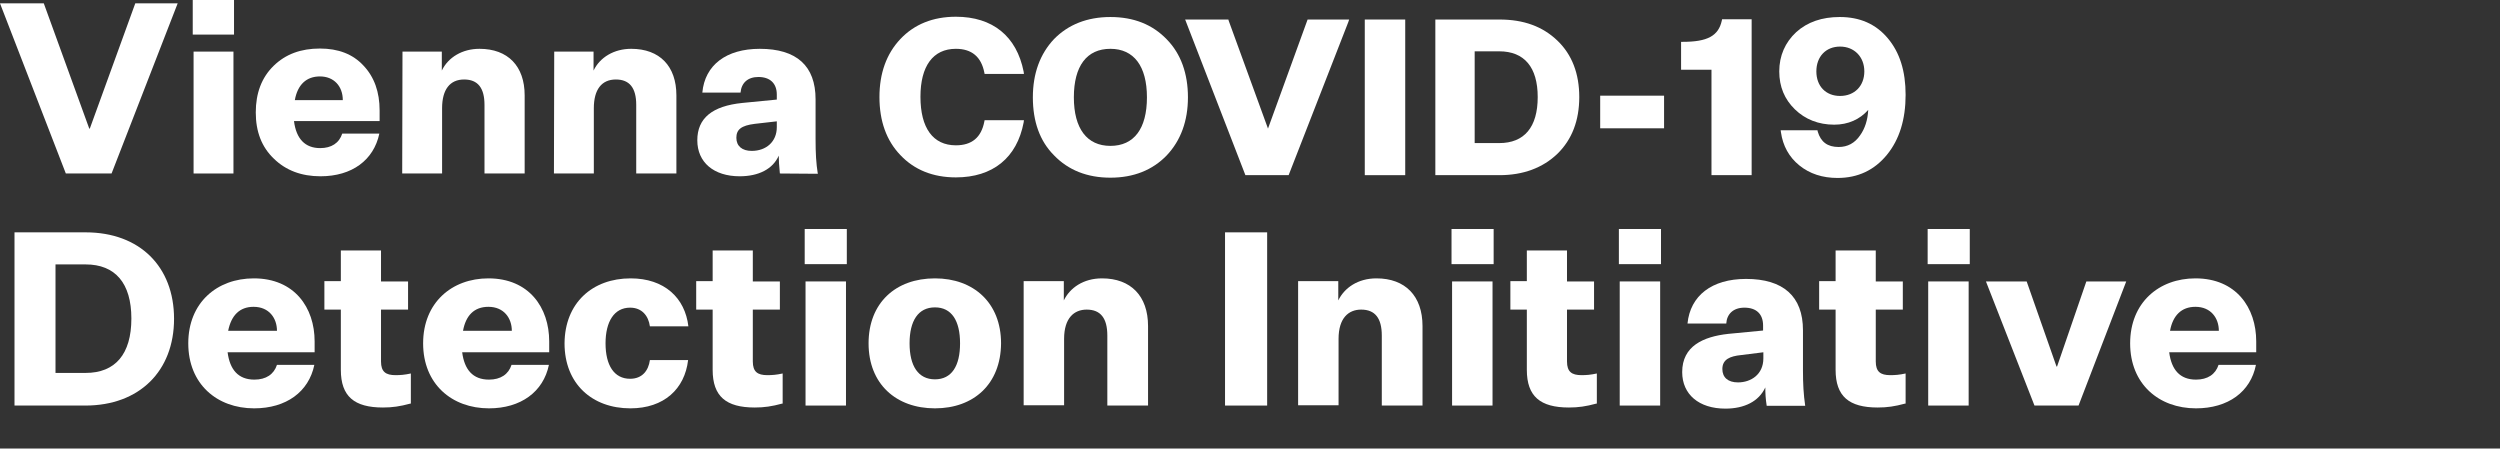 <?xml version="1.0" encoding="utf-8"?>
<!-- Generator: Adobe Illustrator 24.0.1, SVG Export Plug-In . SVG Version: 6.00 Build 0)  -->
<svg version="1.1" xmlns="http://www.w3.org/2000/svg" xmlns:xlink="http://www.w3.org/1999/xlink" x="0px" y="0px"
	 viewBox="0 0 896.3 160.8" style="enable-background:new 0 0 896.3 160.8;" xml:space="preserve">
<rect x="0" y="0" width="896.3" height="160.8" fill="#333333" stroke="none"/>
<style type="text/css">
	.st0{display:none;}
	.st1{display:inline;fill:#595959;}
	.st2{fill:#FFFFFF;}
	.st3{enable-background:new    ;}
</style>
<g id="Layer_2" class="st0">
	<rect x="-44" y="-48" class="st1" width="1015" height="281"/>
</g>
<g id="Layer_1">
	<g>
		<polygon class="st2" points="48.5,1.2 32.2,46.1 32,46.1 15.7,1.2 0,1.2 23.6,62.2 40,62.2 63.7,1.2 		"/>
		<path class="st2" d="M69.4,62.2h14.3V18.5H69.4V62.2z M69.1,12.4h14.8V0H69.1V12.4z"/>
		<g>
			<path class="st2" d="M105.7,35.9h17.2c0-5-3.2-8.5-8.2-8.5C109.9,27.4,106.7,30.3,105.7,35.9 M136,47.9
				c-2,9.5-9.8,15.3-21.1,15.3c-6.8,0-12.4-2.1-16.7-6.3c-4.4-4.2-6.5-9.7-6.5-16.6s2.1-12.5,6.4-16.7s9.8-6.2,16.6-6.2
				c6.6,0,11.8,2,15.6,6.1c3.9,4.1,5.8,9.5,5.8,16.1v3.8h-30.7c0.8,6.4,4,9.7,9.4,9.7c4,0,6.8-1.8,7.9-5.2H136L136,47.9z"/>
			<path class="st2" d="M144.3,18.5h14.1v6.8c2.3-4.8,7.4-7.8,13.5-7.8c10.2,0,16.2,6.2,16.2,16.7v28h-14.4V37.6
				c0-6.1-2.4-9.1-7.3-9.1c-5.1,0-7.9,3.6-7.9,10.3v23.4h-14.3L144.3,18.5L144.3,18.5z"/>
			<path class="st2" d="M198.7,18.5h14.1v6.8c2.3-4.8,7.4-7.8,13.5-7.8c10.2,0,16.2,6.2,16.2,16.7v28h-14.4V37.6
				c0-6.1-2.4-9.1-7.3-9.1c-5.1,0-7.9,3.6-7.9,10.3v23.4h-14.3L198.7,18.5L198.7,18.5z"/>
			<path class="st2" d="M269.5,54.1c5.2,0,9-3.3,9-8.5v-2.1l-7.9,0.9c-4.8,0.6-6.6,2-6.6,5S266.1,54.1,269.5,54.1 M279.6,62.2
				c-0.3-3.1-0.4-4.7-0.4-6.4c-2.1,4.8-7.2,7.4-14,7.4c-9.3,0-15.2-5-15.2-12.9s5.3-12.3,16.2-13.4l12.3-1.2v-1.8
				c0-4-2.4-6.3-6.6-6.3c-3.8,0-6.1,2.1-6.4,5.6h-13.7c0.9-9.9,8.6-15.7,20.6-15.7c13.2,0,20,6.1,20,18.1v14.2
				c0,5.2,0.2,8.7,0.8,12.5L279.6,62.2L279.6,62.2z"/>
			<path class="st2" d="M342.7,17.5c5.7,0,9.1,2.9,10.2,8.5l0.1,0.5h14.1l-0.1-0.8C364.5,13,355.9,6,342.7,6c-8.2,0-14.9,2.7-19.9,8
				s-7.5,12.3-7.5,20.8c0,8.6,2.5,15.6,7.5,20.8c5,5.3,11.7,8,19.9,8c13.2,0,21.9-7,24.3-19.7l0.1-0.8H353l-0.1,0.5
				c-1.1,5.7-4.5,8.5-10.2,8.5c-8.2,0-12.7-6.2-12.7-17.4C330,23.7,334.5,17.5,342.7,17.5"/>
			<path class="st2" d="M398.1,52.3c-8.4,0-13.1-6.2-13.1-17.4s4.6-17.4,13.1-17.4c8.4,0,13.1,6.2,13.1,17.4S406.6,52.3,398.1,52.3
				 M398.1,6.1c-8.3,0-15.1,2.7-20.2,7.9c-5,5.3-7.6,12.3-7.6,20.9c0,8.7,2.5,15.7,7.6,20.8c5.1,5.3,11.9,8,20.2,8s15.1-2.7,20.2-8
				c5-5.3,7.6-12.3,7.6-20.8s-2.5-15.6-7.6-20.8C413.2,8.8,406.5,6.1,398.1,6.1"/>
		</g>
		<polygon class="st2" points="454.6,46.1 440.5,7.4 440.4,7 424.9,7 446.5,62.8 462,62.8 483.4,7.9 483.7,7 468.8,7 		"/>
		<rect x="489.3" y="7" class="st2" width="14.5" height="55.8"/>
		<g>
			<path class="st2" d="M528.7,18.4h8.8c9,0,13.8,5.7,13.8,16.4c0,10.8-4.8,16.5-13.8,16.5h-8.8V18.4z M537.6,7h-23v55.8h23
				c8.5,0,15.5-2.6,20.8-7.7c5.2-5.1,7.8-11.9,7.8-20.3s-2.6-15.2-7.8-20.2C553.1,9.5,546.3,7,537.6,7"/>
		</g>
		<rect x="573.7" y="34.3" class="st2" width="22.9" height="11.7"/>
		<g>
			<path class="st2" d="M617.3,7.4c-1.2,5.5-5.2,7.6-14,7.6h-0.6v10h10.9v37.8H628V6.9h-10.6L617.3,7.4z"/>
			<path class="st2" d="M659.7,34.4c-5.1,0-8.5-3.5-8.5-8.8s3.4-8.9,8.5-8.9s8.7,3.7,8.7,8.9S664.9,34.4,659.7,34.4 M676.8,13.7
				c-4.3-5.1-10-7.6-17.2-7.6c-6.4,0-11.6,1.8-15.6,5.4c-4,3.7-6.1,8.5-6.1,14.1c0,5.5,1.9,10,5.6,13.6c3.7,3.6,8.5,5.5,14.1,5.5
				c5,0,9.2-1.9,12.2-5.3c-0.2,3.7-1.2,6.7-2.9,9.1c-1.9,2.8-4.5,4.2-7.7,4.2c-4,0-6.4-1.8-7.5-5.5l-0.1-0.5h-13.2l0.1,0.7
				c0.7,4.9,2.9,8.9,6.6,11.9c3.7,3,8.3,4.5,13.7,4.5c7.3,0,13.2-2.8,17.7-8.3s6.7-12.7,6.7-21.5C683.2,25.5,681.1,18.8,676.8,13.7"
				/>
		</g>
	</g>
	<g class="st3">
		<path class="st2" d="M62.4,114.3c0,18.7-12.4,31.1-31.8,31.1H5.2V83.3h25.5C50.1,83.3,62.4,95.6,62.4,114.3z M19.9,94.8v38.9h10.8
			c10.6,0,16.4-6.7,16.4-19.5c0-12.7-5.8-19.4-16.4-19.4H19.9z"/>
		<path class="st2" d="M91.1,146.4c-13.3,0-23.6-8.7-23.6-23.3S77.8,99.8,91,99.8c14.6,0,21.8,10.5,21.8,22.6v3.9H81.6
			c0.8,6.2,3.8,9.8,9.6,9.8c4.2,0,7-1.9,8.1-5.3h13.4C110.7,140.5,102.6,146.4,91.1,146.4z M81.8,118.6h17.5c0-4.5-2.8-8.6-8.4-8.6
			C85.9,110,82.9,113.1,81.8,118.6z"/>
		<path class="st2" d="M147.1,144.7c-3.7,1-6.4,1.4-9.8,1.4c-10.3,0-15.1-4-15.1-13.5V111h-5.9v-10.2h5.9V89.8h14.4v11.1h9.7V111
			h-9.7v18.6c0,3.7,1.7,4.9,5.2,4.9c1.7,0,3.2-0.1,5.5-0.6V144.7z"/>
		<path class="st2" d="M175.3,146.4c-13.3,0-23.6-8.7-23.6-23.3s10.3-23.3,23.4-23.3c14.6,0,21.8,10.5,21.8,22.6v3.9h-31.2
			c0.8,6.2,3.8,9.8,9.6,9.8c4.2,0,7-1.9,8.1-5.3h13.4C194.8,140.5,186.7,146.4,175.3,146.4z M166,118.6h17.5c0-4.5-2.8-8.6-8.4-8.6
			C170,110,167,113.1,166,118.6z"/>
		<path class="st2" d="M226.1,99.8c12.1,0,19.5,7,20.7,17.2H233c-0.5-3.7-2.8-6.7-7.1-6.7c-5.7,0-8.8,5-8.8,12.8
			c0,7.9,3.1,12.7,8.8,12.7c4.4,0,6.6-3,7.1-6.7h13.7c-1.2,10.3-8.6,17.3-20.7,17.3c-13.7,0-23.6-8.8-23.6-23.3
			C202.5,108.6,212.4,99.8,226.1,99.8z"/>
		<path class="st2" d="M280.4,144.7c-3.7,1-6.4,1.4-9.8,1.4c-10.3,0-15.1-4-15.1-13.5V111h-5.9v-10.2h5.9V89.8h14.4v11.1h9.7V111
			h-9.7v18.6c0,3.7,1.7,4.9,5.2,4.9c1.7,0,3.2-0.1,5.5-0.6V144.7z"/>
		<path class="st2" d="M288.5,82.1h15.1v12.6h-15.1V82.1z M288.8,100.9h14.5v44.5h-14.5V100.9z"/>
		<path class="st2" d="M335.2,146.4c-14,0-23.8-8.8-23.8-23.3c0-14.5,9.7-23.3,23.8-23.3c13.9,0,23.7,8.8,23.7,23.3
			C358.8,137.7,349.1,146.4,335.2,146.4z M335.2,136c6,0,9-4.8,9-12.9s-3-12.9-9-12.9s-9.1,4.8-9.1,12.9S329.2,136,335.2,136z"/>
		<path class="st2" d="M381.4,107.7c2.2-4.5,7-7.9,13.7-7.9c10.3,0,16.5,6.3,16.5,17.1v28.5H397v-25.1c0-6.2-2.4-9.3-7.4-9.3
			c-4.5,0-8.1,3-8.1,10.5v23.8H367v-44.5h14.4V107.7z"/>
		<path class="st2" d="M439.2,83.3h15.1v62.1h-15.1V83.3z"/>
		<path class="st2" d="M479.8,107.7c2.2-4.5,7-7.9,13.7-7.9c10.3,0,16.5,6.3,16.5,17.1v28.5h-14.6v-25.1c0-6.2-2.4-9.3-7.4-9.3
			c-4.5,0-8.1,3-8.1,10.5v23.8h-14.5v-44.5h14.4V107.7z"/>
		<path class="st2" d="M520.4,82.1h15.1v12.6h-15.1V82.1z M520.6,100.9h14.5v44.5h-14.5V100.9z"/>
		<path class="st2" d="M572.3,144.7c-3.7,1-6.4,1.4-9.8,1.4c-10.3,0-15.1-4-15.1-13.5V111h-5.9v-10.2h5.9V89.8h14.4v11.1h9.7V111
			h-9.7v18.6c0,3.7,1.7,4.9,5.2,4.9c1.7,0,3.2-0.1,5.5-0.6V144.7z"/>
		<path class="st2" d="M580.4,82.1h15.1v12.6h-15.1V82.1z M580.7,100.9h14.5v44.5h-14.5V100.9z"/>
		<path class="st2" d="M632.9,138.9c-2.3,5-7.5,7.6-14.3,7.6c-9.5,0-15.5-5.1-15.5-13.1c0-9.3,7.5-12.7,16.5-13.7l12.5-1.2v-1.8
			c0-4.1-2.4-6.4-6.7-6.4c-4,0-6.3,2.3-6.5,5.7H605c1-10,8.7-16,21-16c13.3,0,20.4,6.2,20.4,18.4v14.4c0,4.9,0.2,8.5,0.8,12.7h-13.8
			C633,143,632.9,141,632.9,138.9z M632.2,128.5v-2.2l-8,1c-3.9,0.4-6.7,1.5-6.7,5c0,3,2,4.8,5.6,4.8
			C627.8,137.1,632.2,134.2,632.2,128.5z"/>
		<path class="st2" d="M683,144.7c-3.7,1-6.4,1.4-9.8,1.4c-10.3,0-15.1-4-15.1-13.5V111h-5.9v-10.2h5.9V89.8h14.4v11.1h9.7V111h-9.7
			v18.6c0,3.7,1.7,4.9,5.2,4.9c1.7,0,3.2-0.1,5.5-0.6V144.7z"/>
		<path class="st2" d="M691.1,82.1h15.1v12.6h-15.1V82.1z M691.3,100.9h14.5v44.5h-14.5V100.9z"/>
		<path class="st2" d="M712,100.9h14.6l10.7,30.5h0.2l10.5-30.5h14.3l-17.1,44.5h-15.8L712,100.9z"/>
		<path class="st2" d="M787.3,146.4c-13.3,0-23.6-8.7-23.6-23.3s10.3-23.3,23.4-23.3c14.6,0,21.8,10.5,21.8,22.6v3.9h-31.2
			c0.8,6.2,3.8,9.8,9.6,9.8c4.2,0,7-1.9,8.1-5.3h13.4C806.9,140.5,798.8,146.4,787.3,146.4z M778,118.6h17.5c0-4.5-2.8-8.6-8.4-8.6
			C782.1,110,779,113.1,778,118.6z"/>
	</g>
</g>
</svg>
